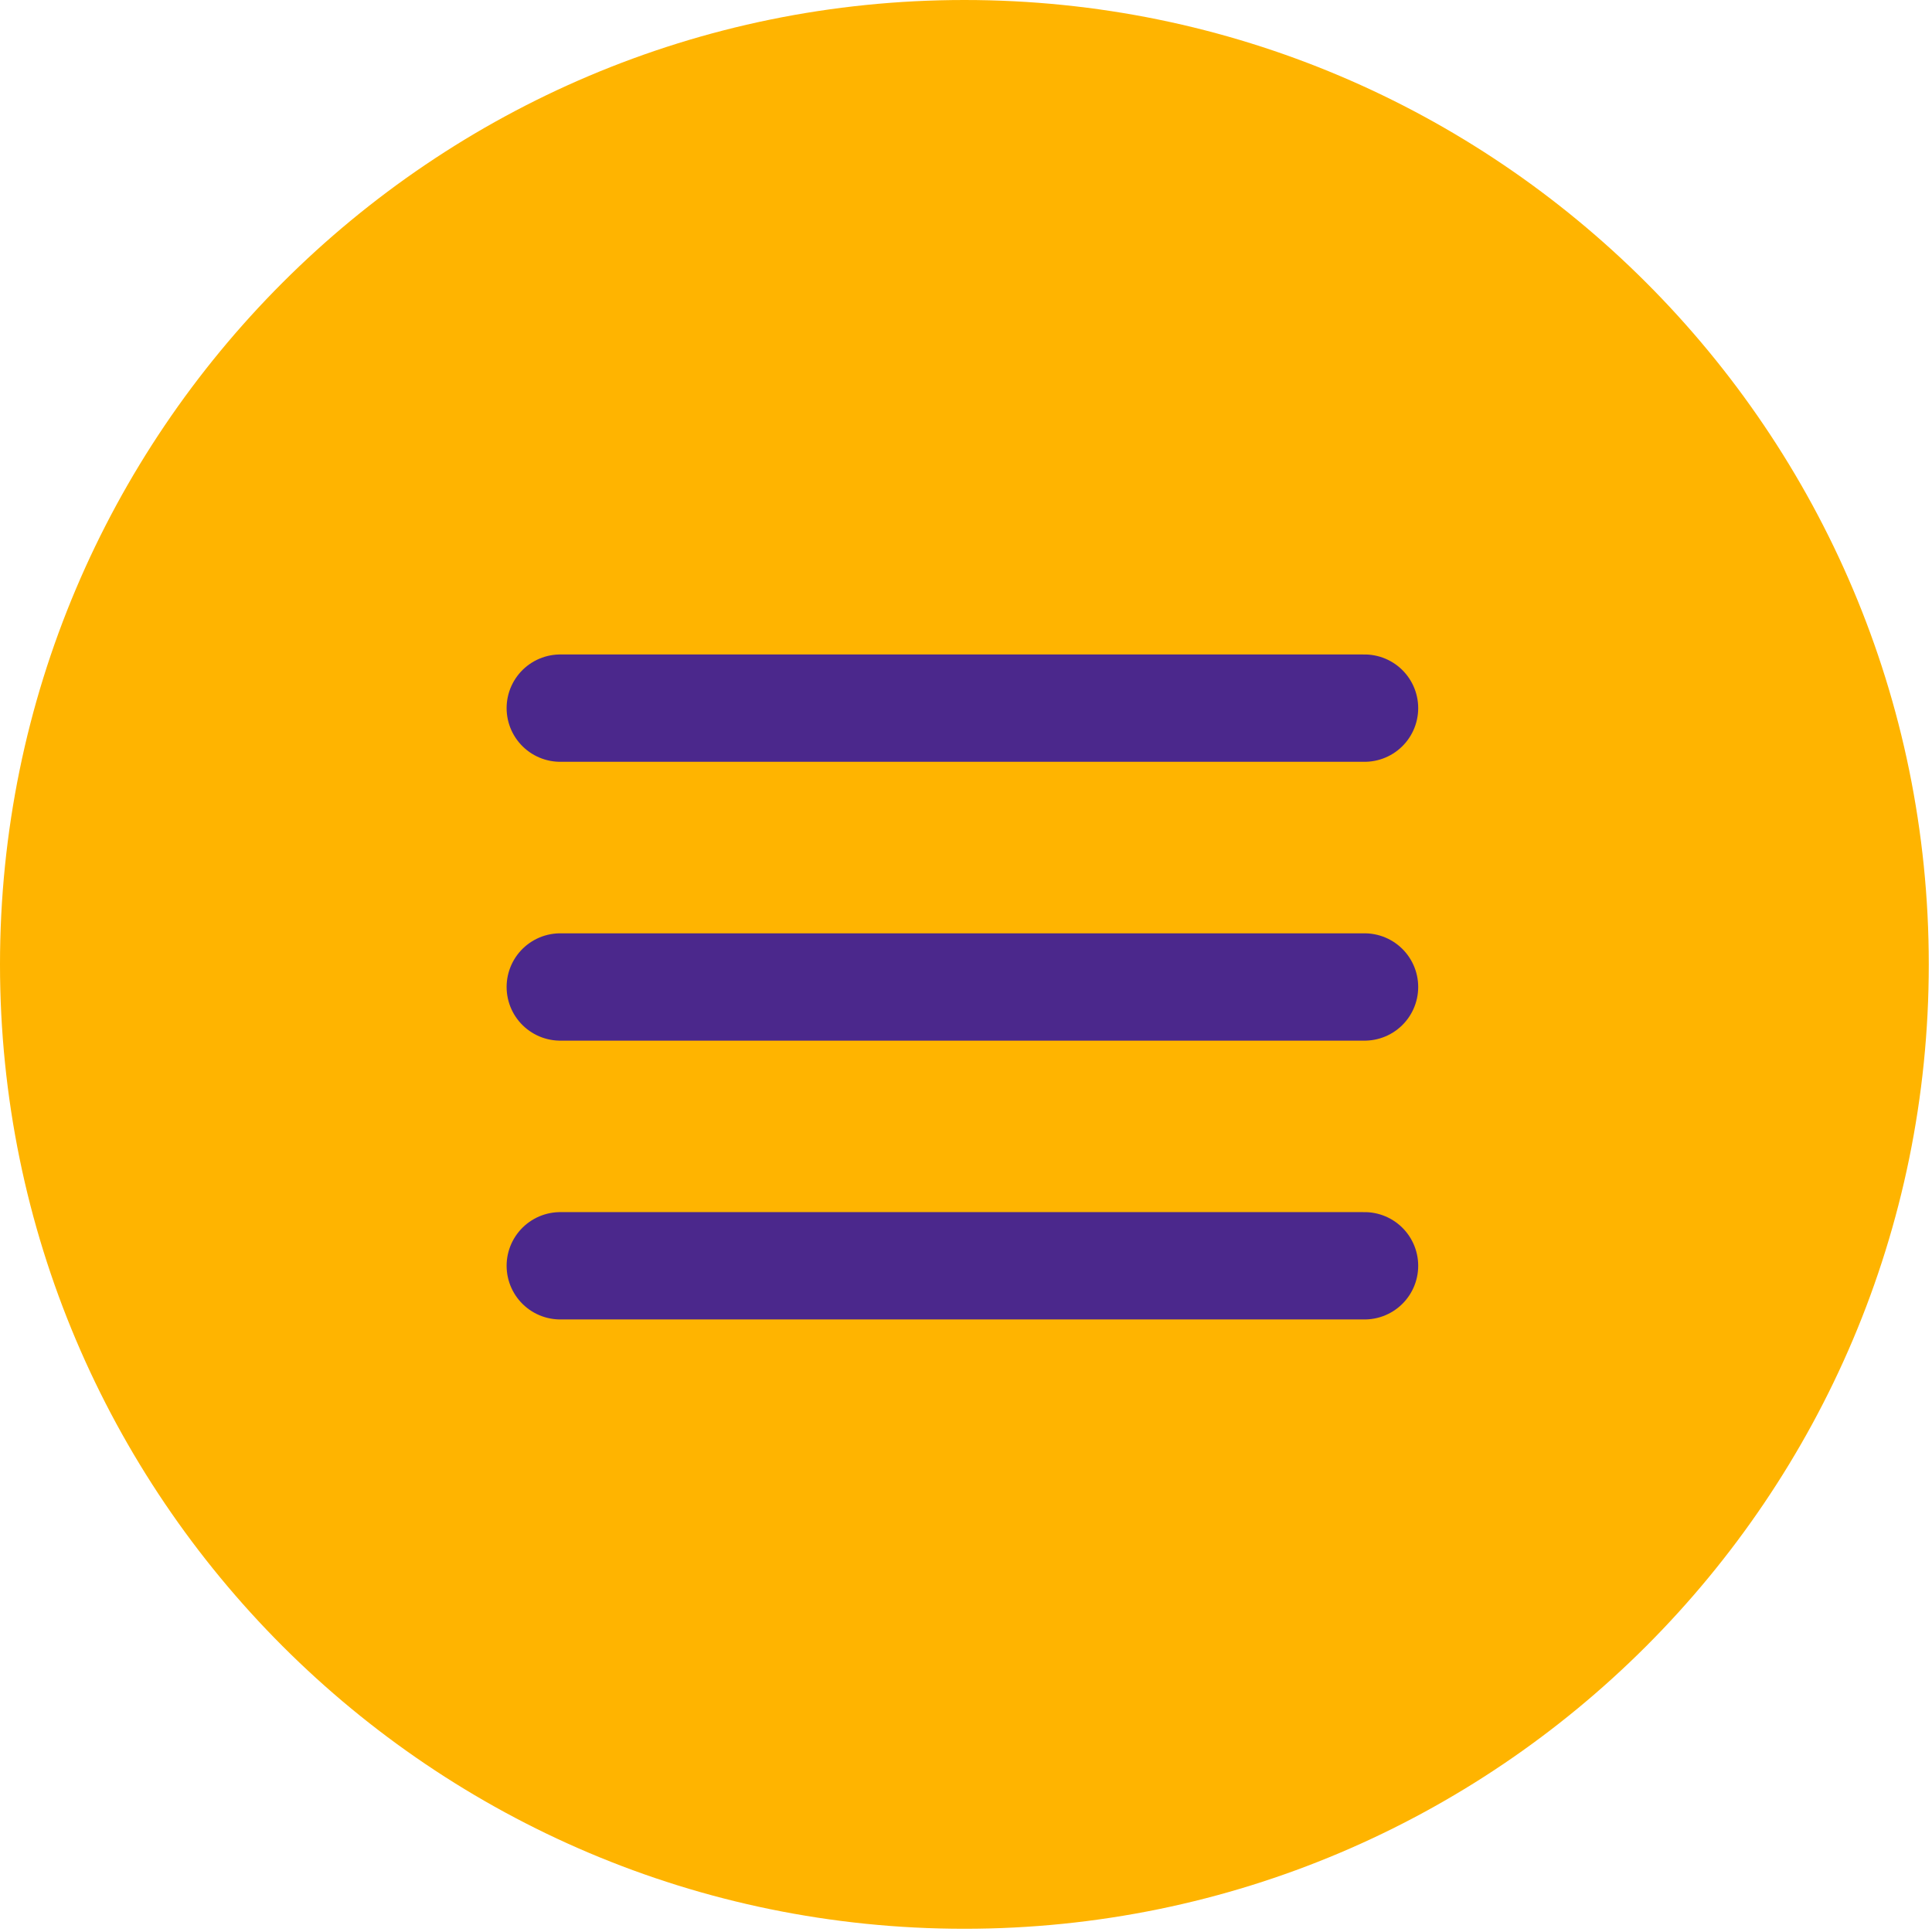 <svg xmlns="http://www.w3.org/2000/svg" width="36" height="36" viewBox="0 0 36 36">
  <g fill="none" fill-rule="evenodd">
    <path fill="#FFB400" d="M17.97,0 C27.888,0 35.94,8.052 35.94,17.97 C35.94,27.888 27.888,35.94 17.97,35.94 C8.052,35.94 0,27.888 0,17.97 C0,8.052 8.052,0 17.97,0 Z"/>
    <path stroke="#4B288C" stroke-linecap="round" stroke-width="2" d="M10.44 13.195L25.426 13.195M10.44 18.391L25.426 18.391M10.44 23.586L25.426 23.586"/>
  </g>
</svg>
